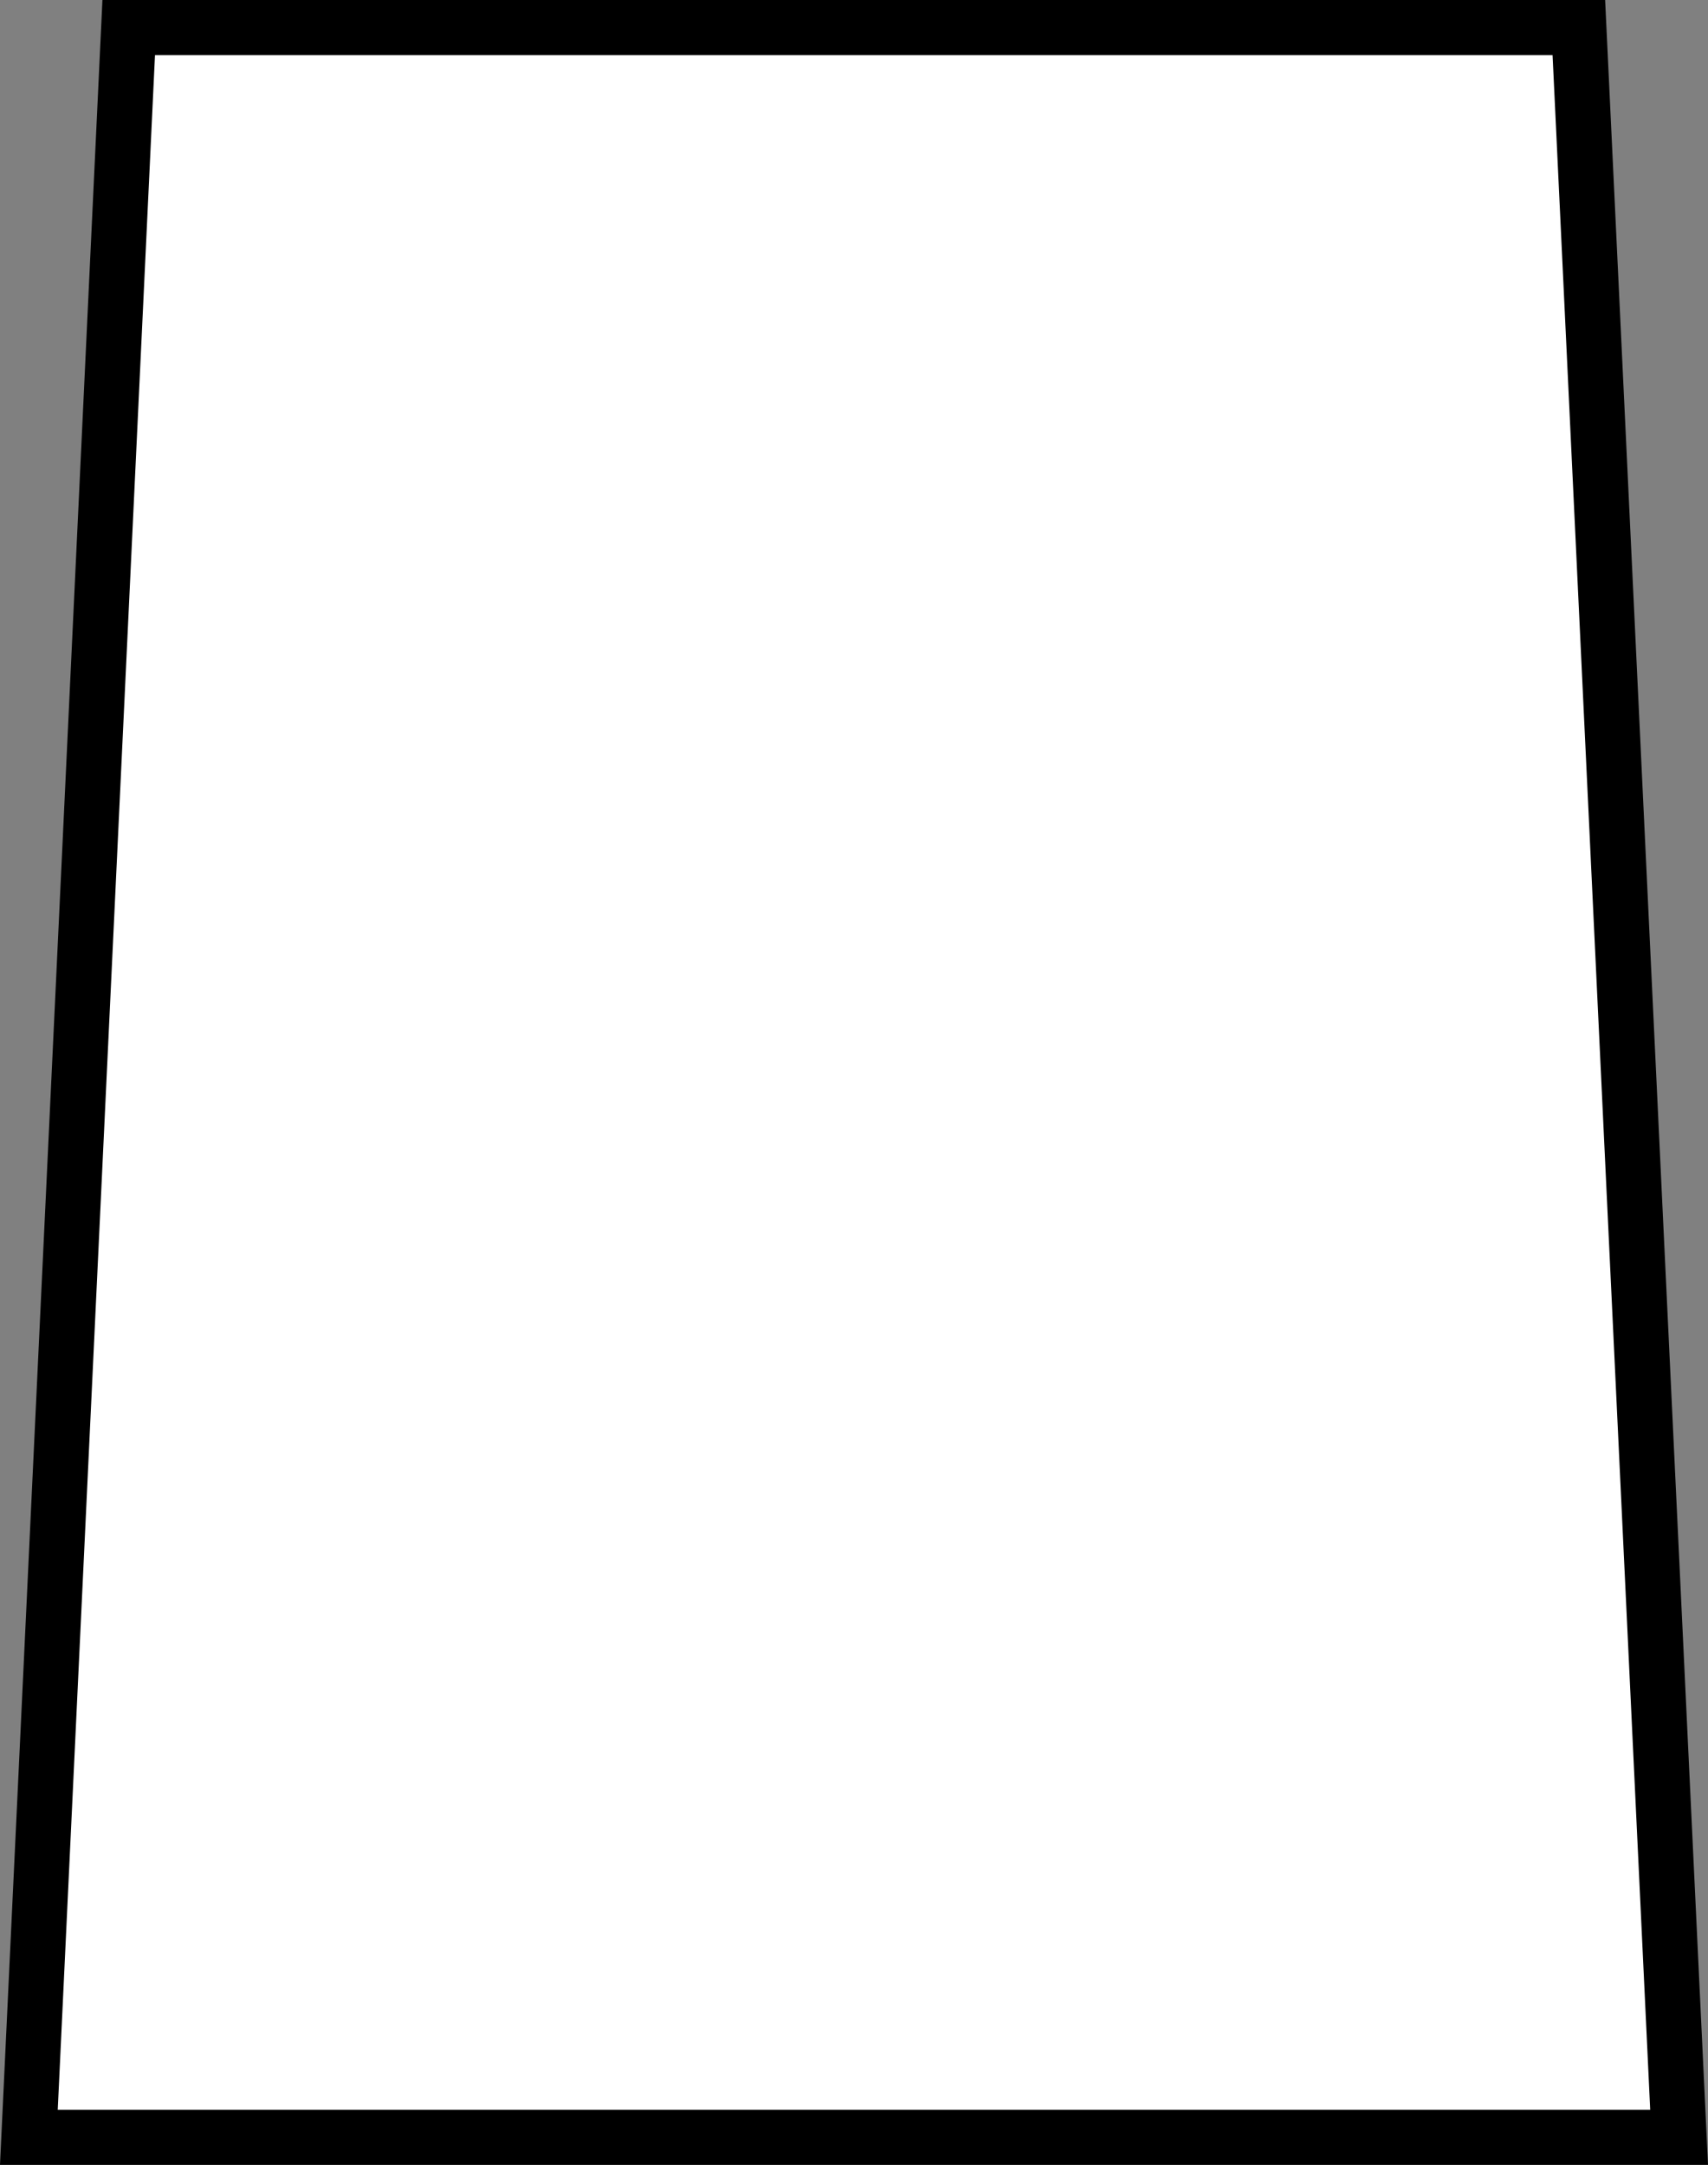 <?xml version="1.0" encoding="UTF-8"?> <svg xmlns="http://www.w3.org/2000/svg" width="31" height="39.281" viewBox="0 0 31 39.281"><rect x="0" y="0" width="31" height="39.281" fill="#808080" stroke="none"/><g id="no-handle-ico" transform="translate(-1 -2.719)"><g id="Path_19598" data-name="Path 19598" transform="translate(1 2.719)" fill="#fff"><path d="M 30.476 38.781 L 0.524 38.781 L 2.336 0.5 L 28.656 0.5 L 30.476 38.781 Z" stroke="none"></path><path d="M 2.813 1 L 1.048 38.281 L 29.951 38.281 L 28.179 1 L 2.813 1 M 1.859 -3.814697265625e-06 L 29.133 -3.814697265625e-06 L 31 39.281 L 0 39.281 L 1.859 -3.814697265625e-06 Z" stroke="none" fill="#000"></path></g></g></svg> 